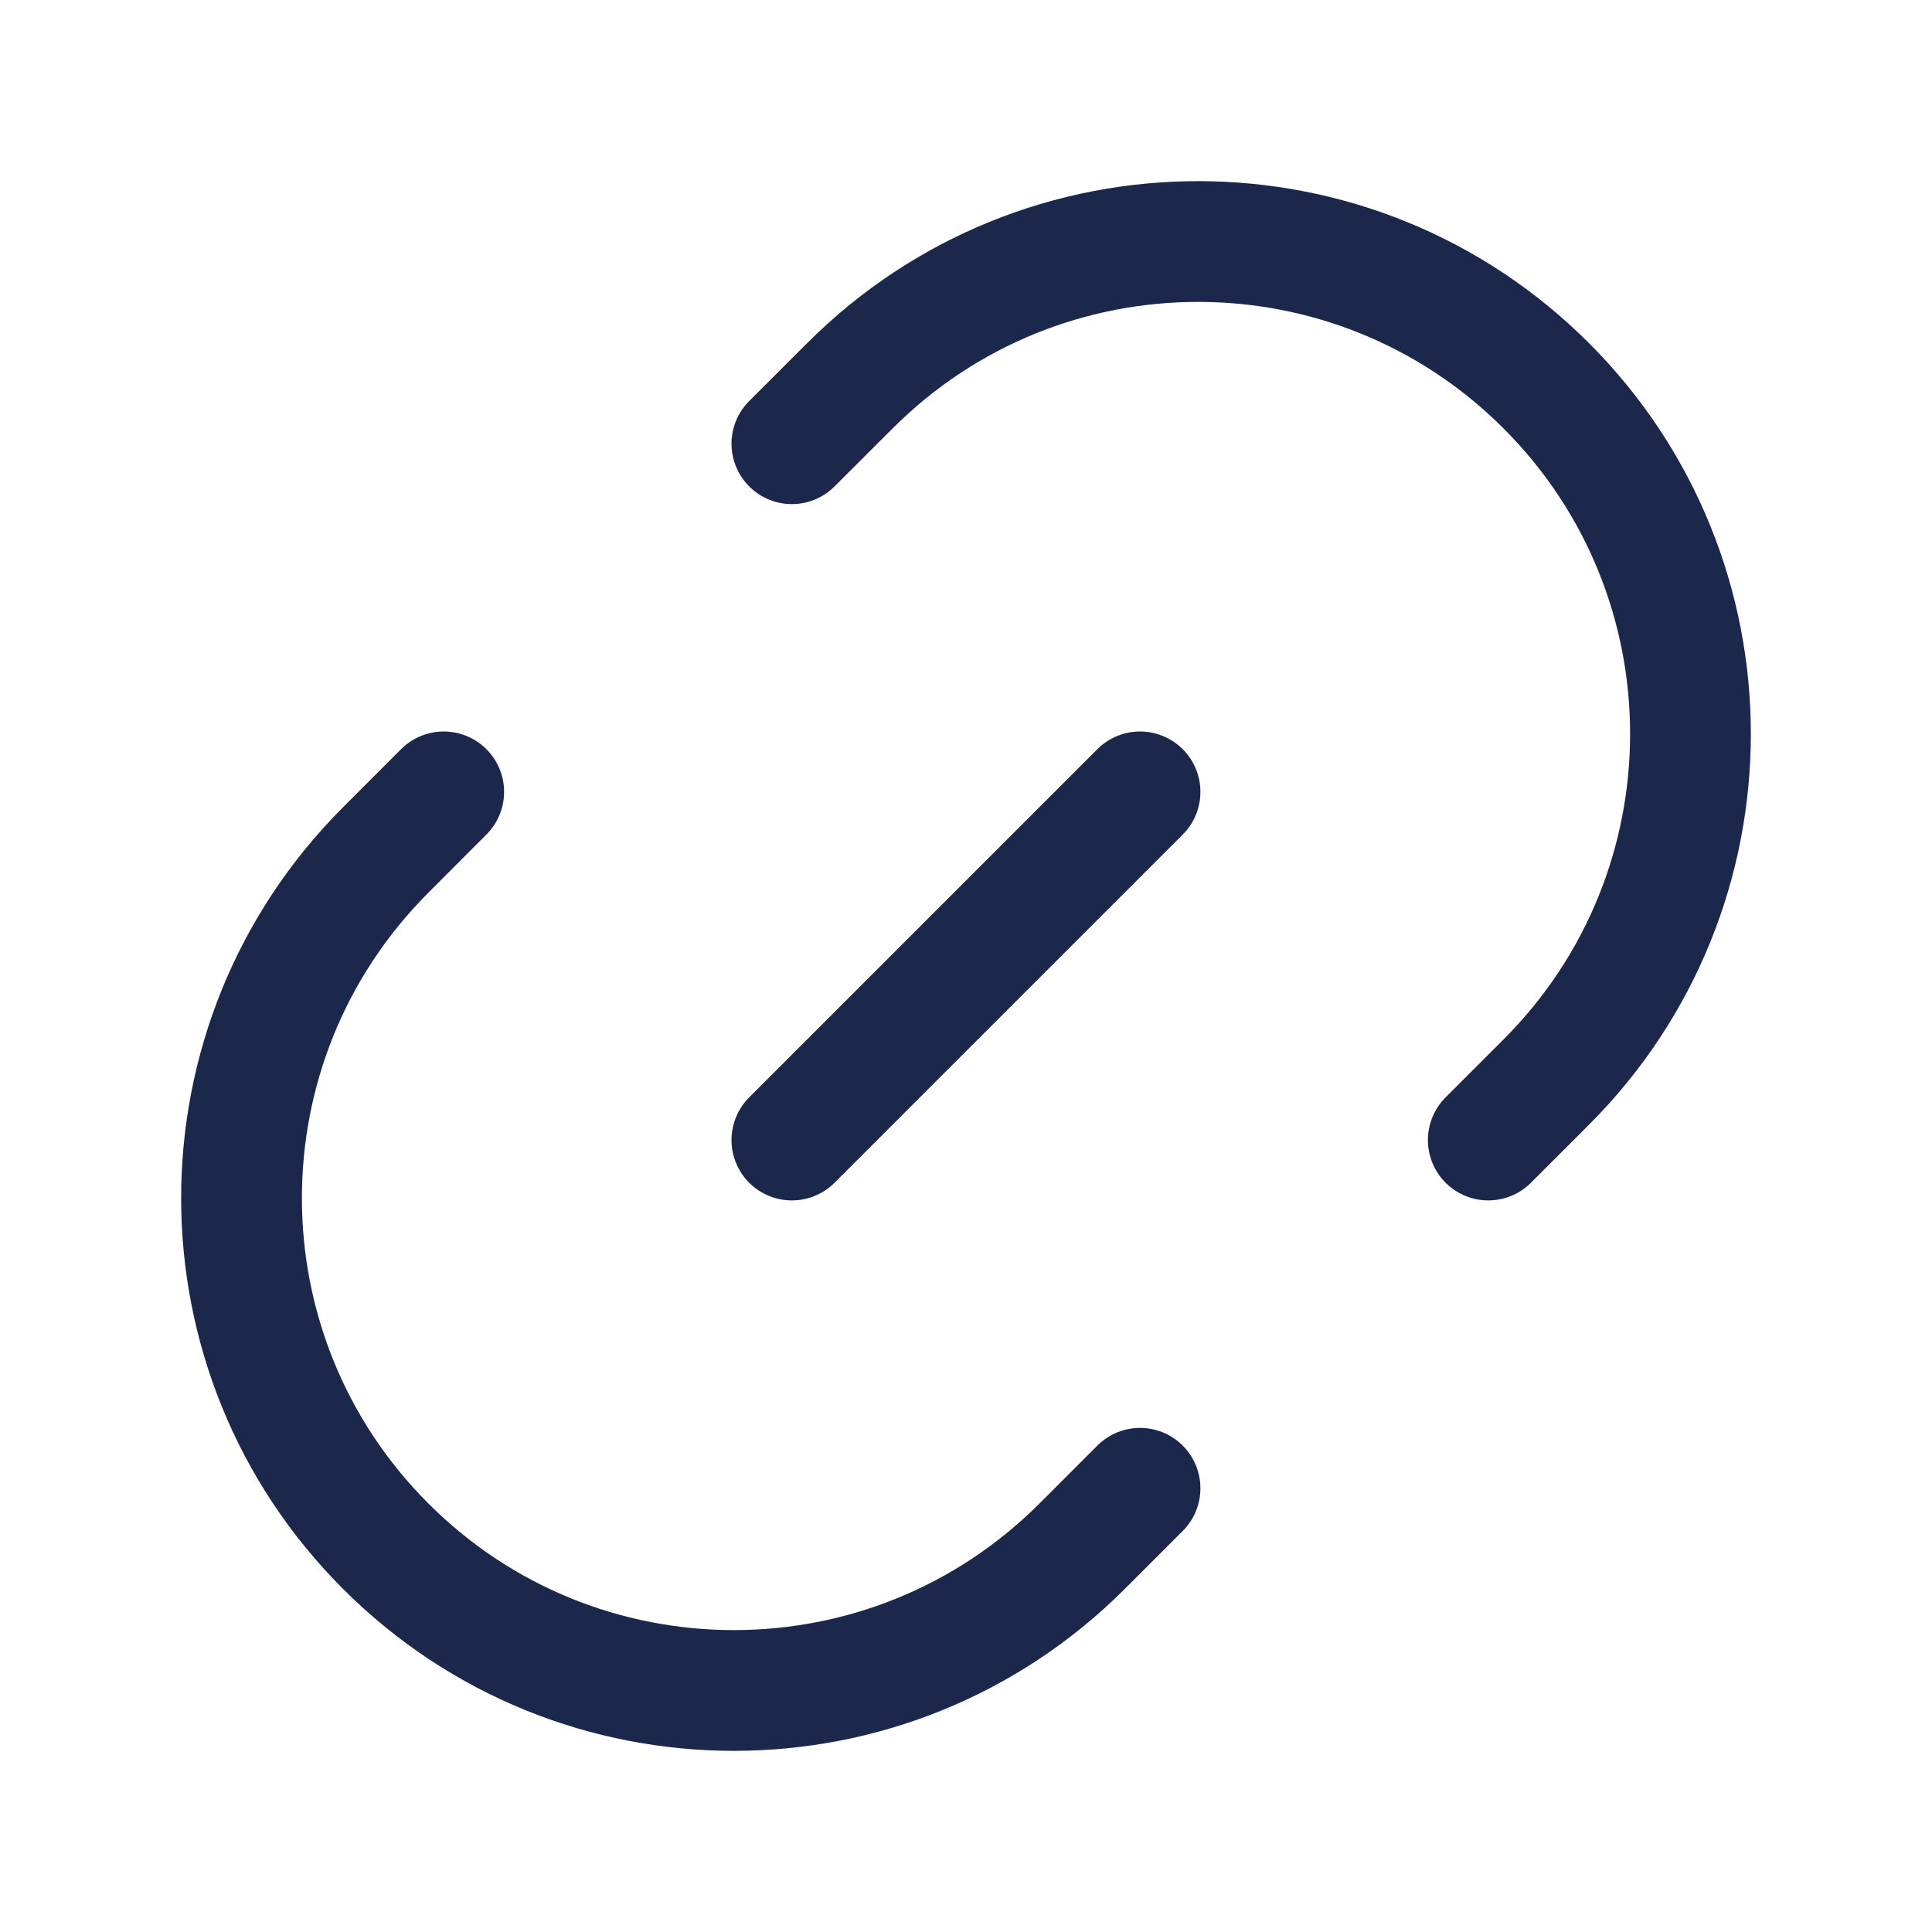 <?xml version="1.0" encoding="utf-8"?><!-- Uploaded to: SVG Repo, www.svgrepo.com, Generator: SVG Repo Mixer Tools -->
<svg width="800px" height="800px" viewBox="0 0 24 24" fill="none" xmlns="http://www.w3.org/2000/svg">
<path d="M14.162 18.488L13.442 19.208C11.053 21.597 7.18 21.597 4.792 19.208C2.403 16.82 2.403 12.947 4.792 10.558L5.512 9.837" stroke="#1C274C" stroke-width="1.5" stroke-linecap="round"/>
<path d="M9.837 14.162L14.162 9.837" stroke="#1C274C" stroke-width="1.5" stroke-linecap="round"/>
<path d="M9.837 5.512L10.558 4.792C12.947 2.403 16.82 2.403 19.208 4.792C21.597 7.18 21.597 11.053 19.208 13.442L18.488 14.162" stroke="#1C274C" stroke-width="1.5" stroke-linecap="round"/>
</svg>
